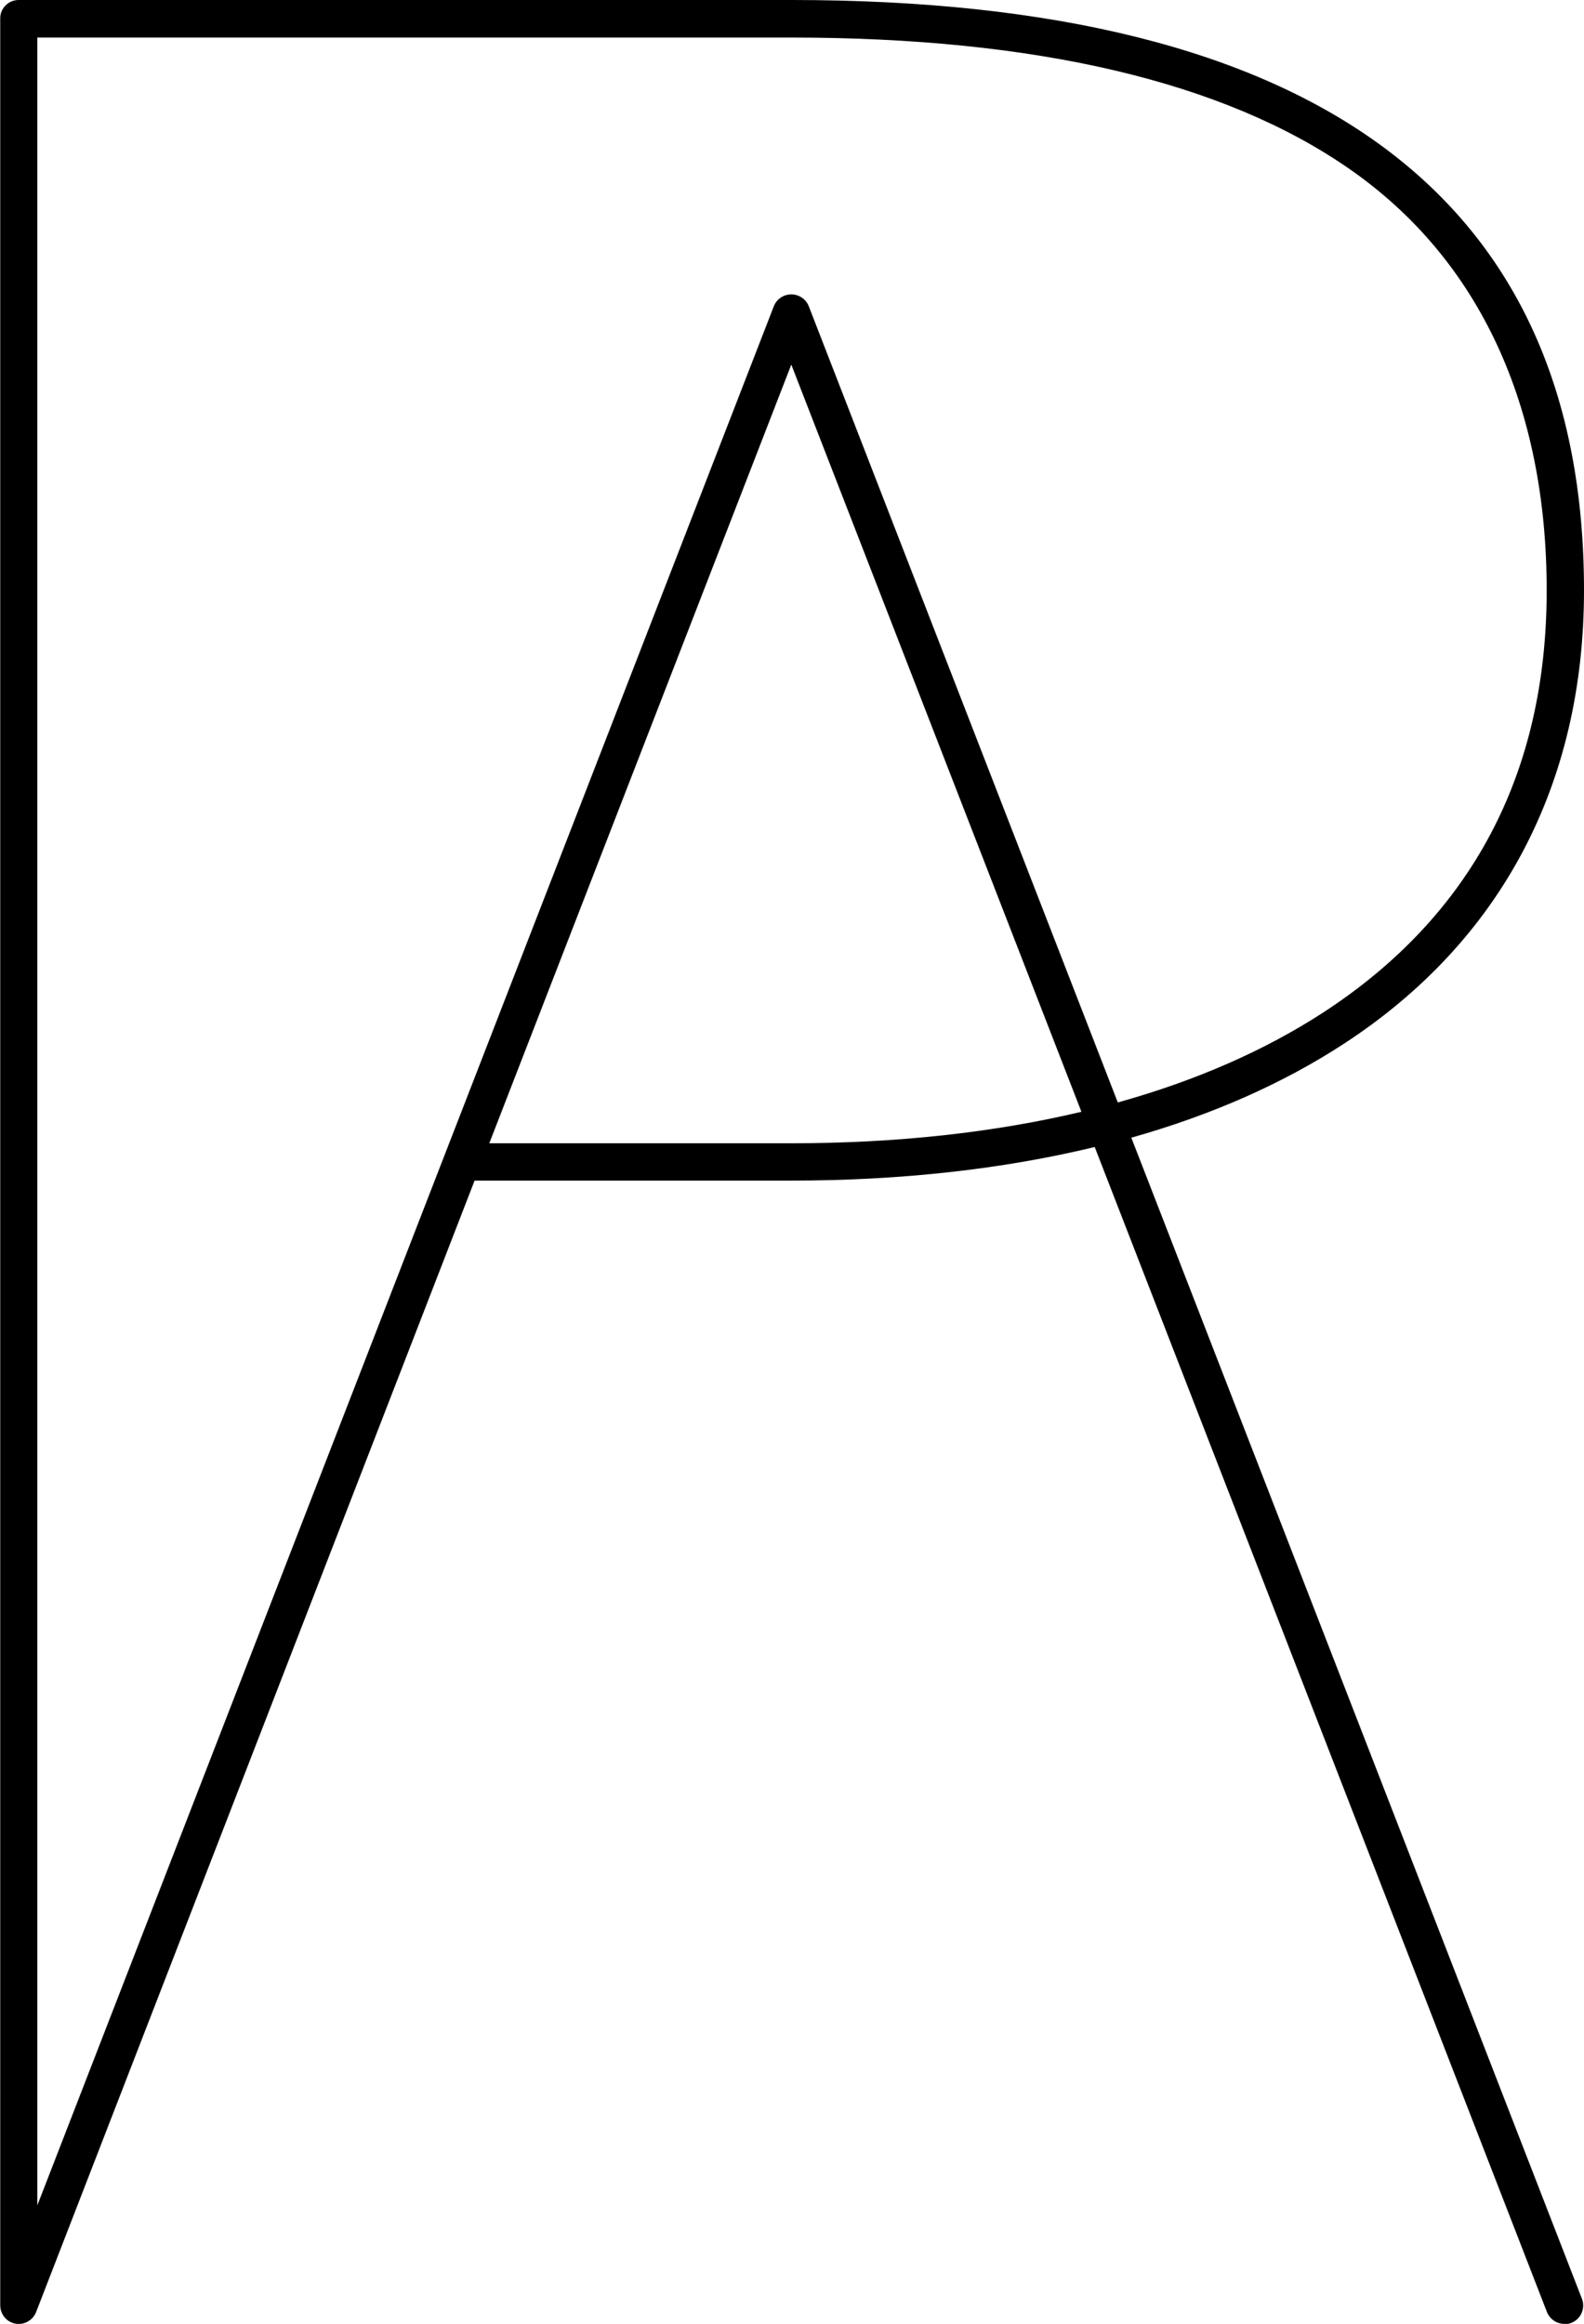 <?xml version="1.0" encoding="UTF-8"?><svg xmlns="http://www.w3.org/2000/svg" viewBox="0 0 67.92 99.62"><g id="a"/><g id="b"><g id="c"><path d="M67.08,99.62c-.32,0-.62-.19-.75-.51l-19.39-49.94c-3.93,.95-8.31,1.44-13.02,1.44h-13.57L1.55,99.11c-.14,.36-.52,.57-.89,.5-.38-.07-.65-.4-.65-.79V.8C0,.36,.36,0,.8,0H33.93c22.55,0,33.99,8.51,33.99,25.31,0,8.32-3.56,15.04-10.29,19.43-2.62,1.71-5.68,3.06-9.12,4.03l19.32,49.77c.16,.41-.04,.88-.46,1.04-.1,.04-.19,.05-.29,.05ZM1.6,1.6V94.54L19.05,49.55s.01-.03,.02-.05L33.18,13.13c.12-.31,.42-.51,.75-.51,.33,0,.63,.2,.75,.51l13.25,34.13c3.34-.93,6.31-2.23,8.83-3.87,6.34-4.14,9.56-10.22,9.56-18.08s-2.85-14.19-8.49-18.09c-5.37-3.72-13.41-5.61-23.9-5.61H1.6ZM20.98,49.01h12.95c4.51,0,8.69-.46,12.44-1.35L33.93,15.63l-12.95,33.38Z"/></g></g></svg>